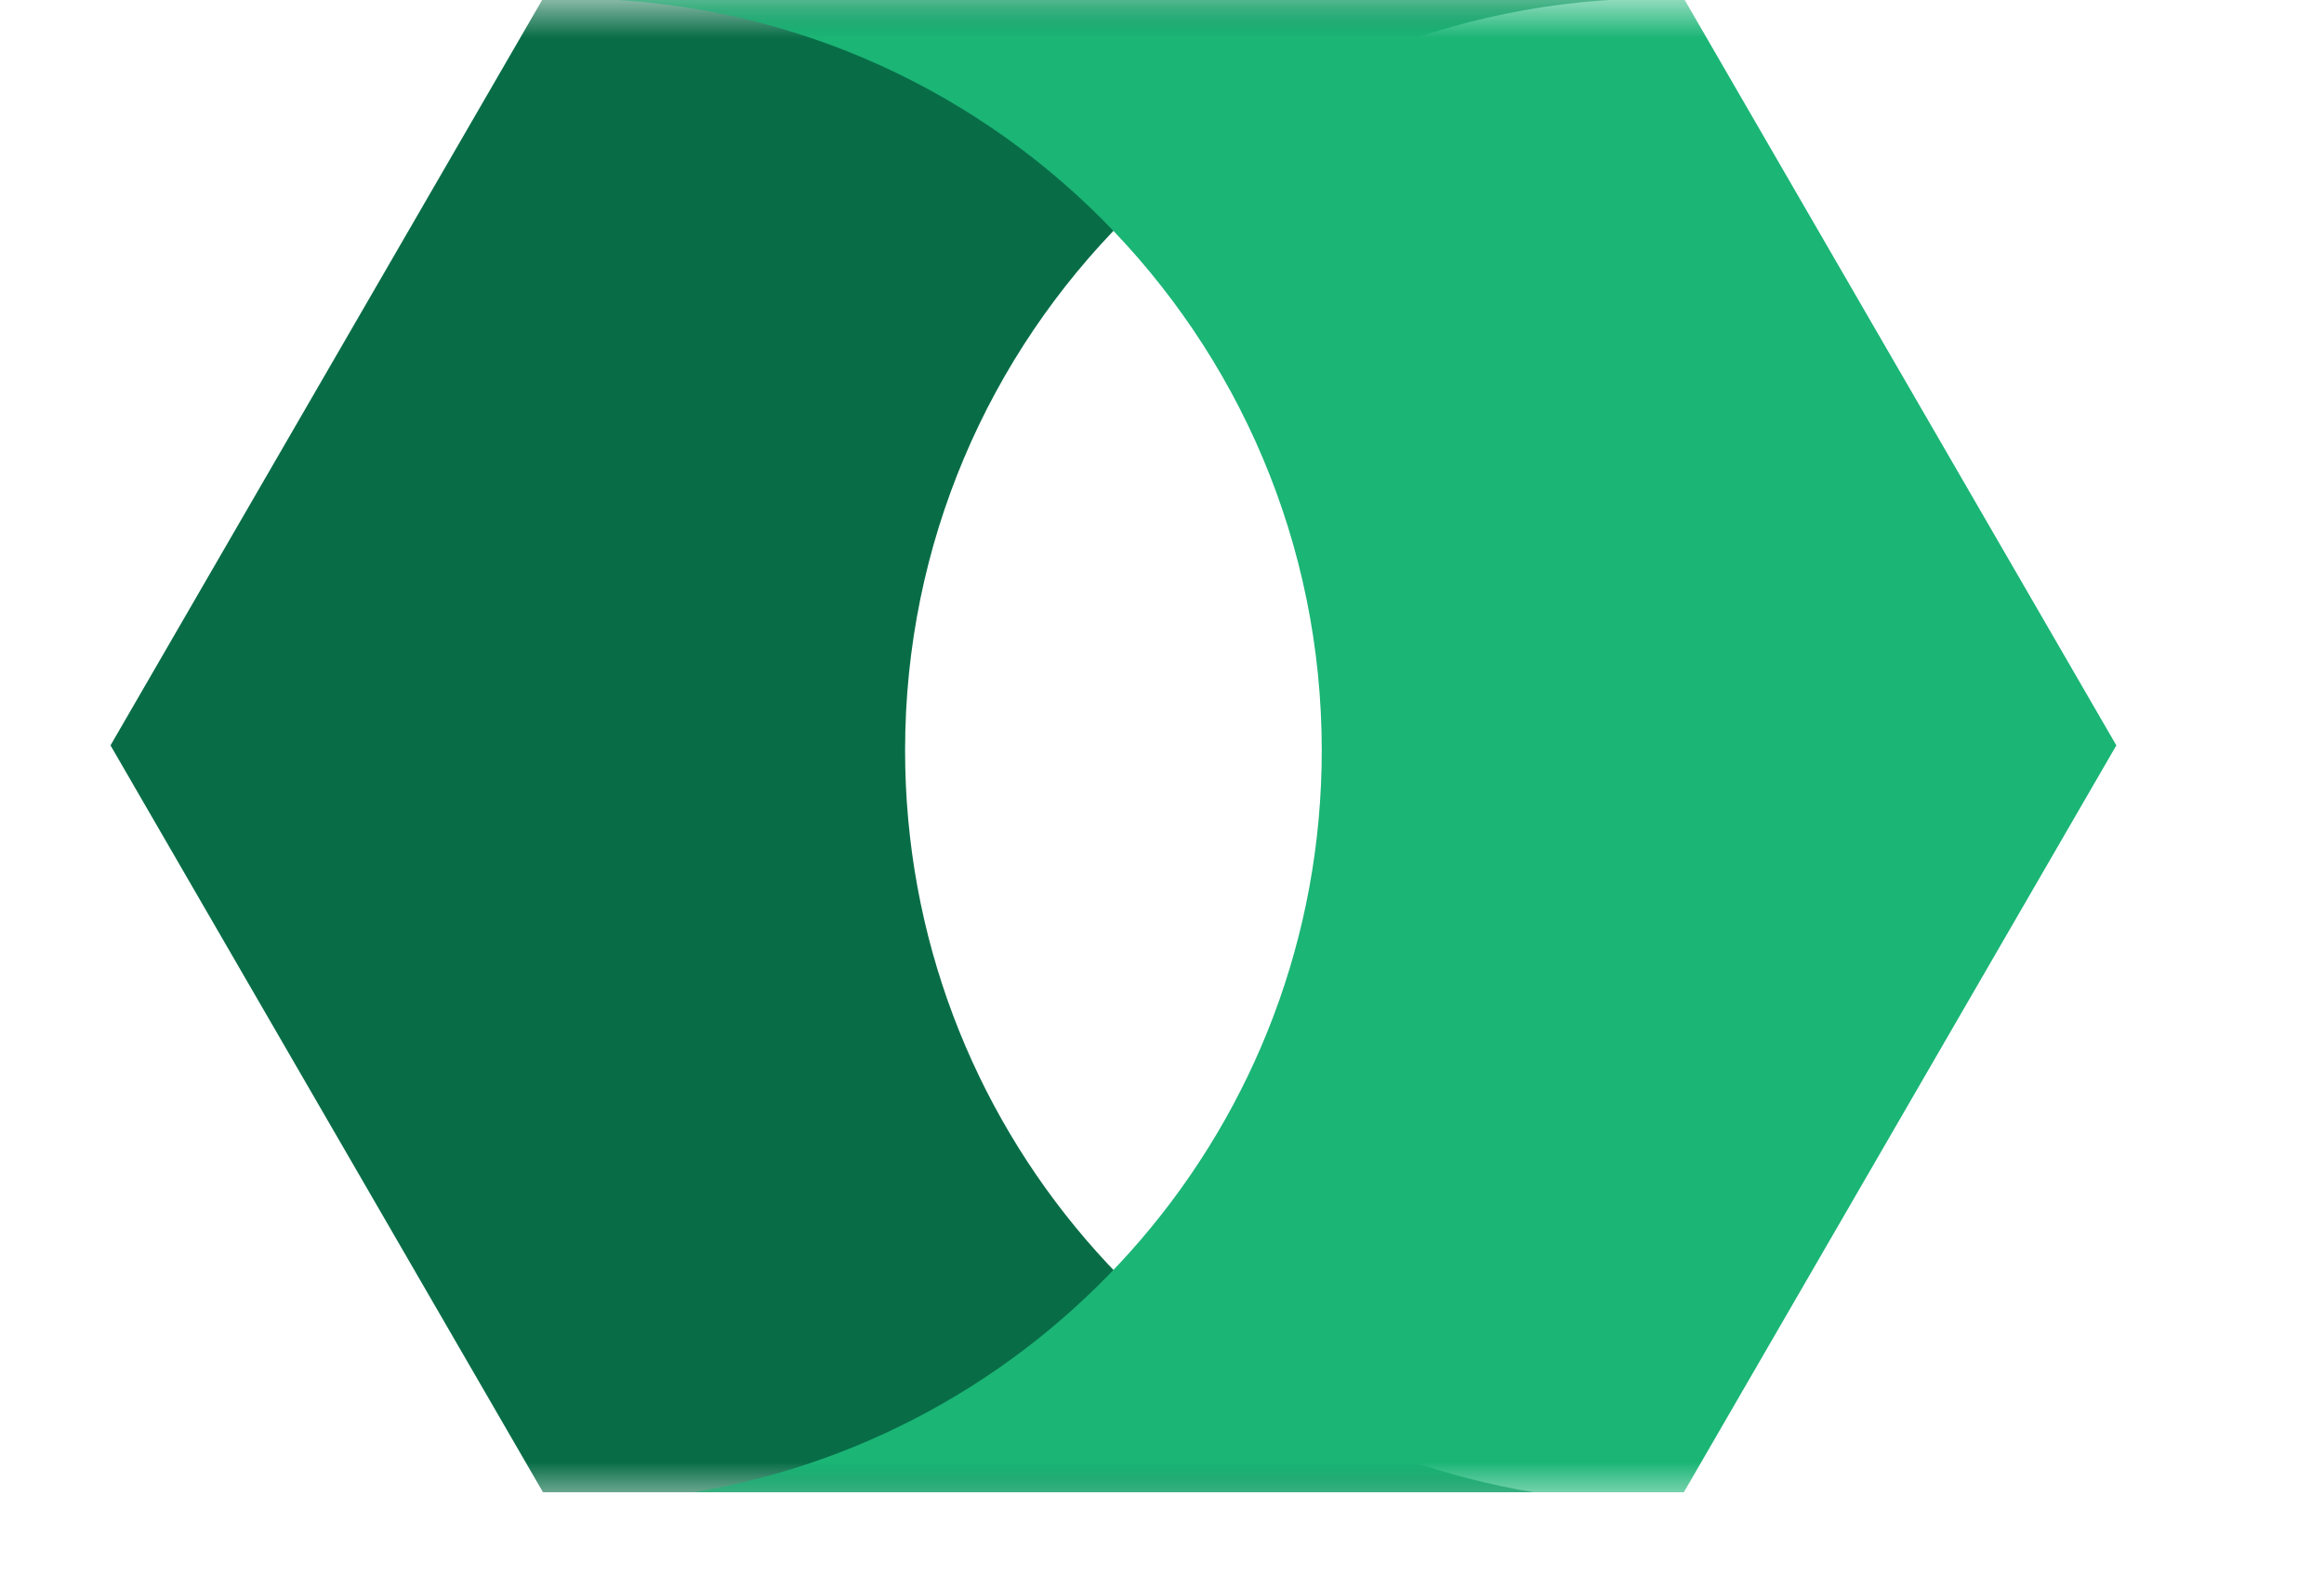 <svg width="31" height="21" viewBox="0 0 31 21" fill="none" xmlns="http://www.w3.org/2000/svg">
<mask id="mask0_888_97" style="mask-type:luminance" maskUnits="userSpaceOnUse" x="0" y="0" width="31" height="21">
<path d="M30.317 0H0.67V20.031H30.317V0Z" fill="white"/>
</mask>
<g mask="url(#mask0_888_97)">
<path d="M12.073 10.008C12.073 14.987 15.701 19.118 20.458 19.902L7.243 19.902L1.474 9.941L7.243 -0.02H22.102C16.563 -0.02 12.073 4.47 12.073 10.008Z" fill="#086D47"/>
</g>
<mask id="mask1_888_97" style="mask-type:luminance" maskUnits="userSpaceOnUse" x="1" y="0" width="30" height="21">
<path d="M30.317 0H1.893V20.031H30.317V0Z" fill="white"/>
</mask>
<g mask="url(#mask1_888_97)">
<path d="M17.631 10.008C17.631 14.987 14.003 19.118 9.246 19.902H22.461L28.23 9.941L22.461 -0.02H7.602C13.141 -0.02 17.631 4.47 17.631 10.008Z" fill="#1BB576"/>
</g>
</svg>
